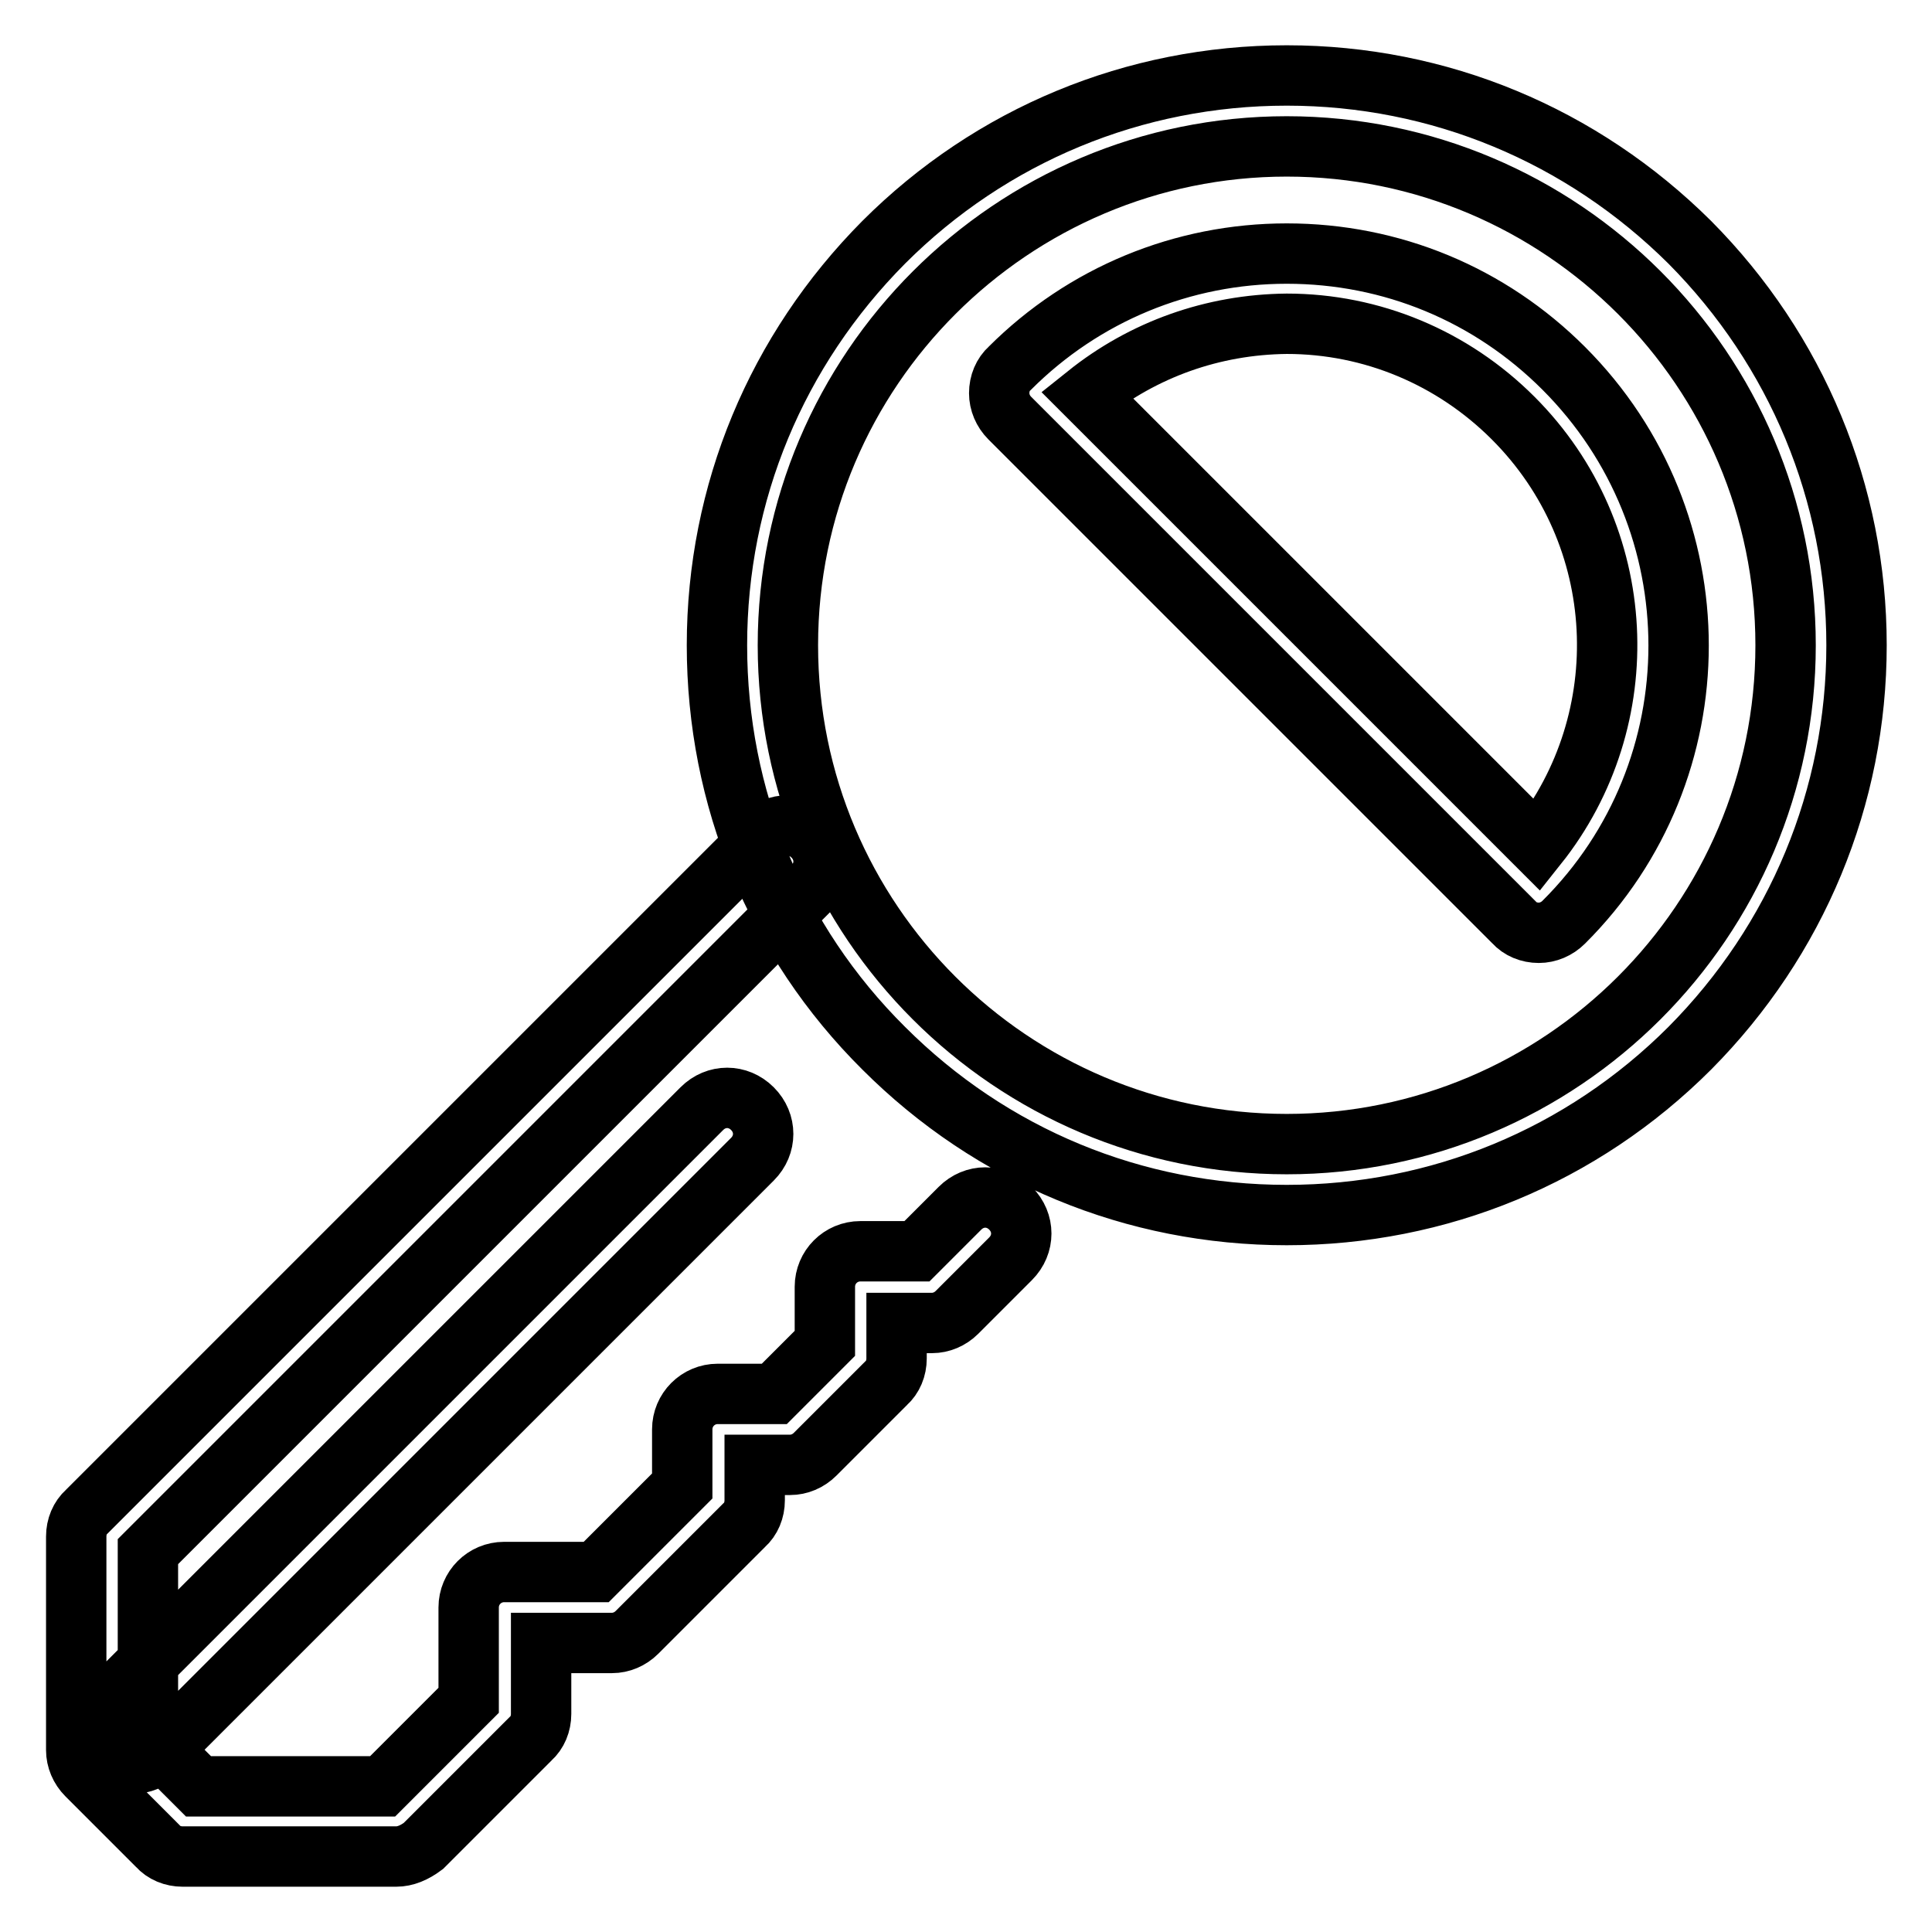 <?xml version="1.0" encoding="utf-8"?>
<!-- Svg Vector Icons : http://www.onlinewebfonts.com/icon -->
<!DOCTYPE svg PUBLIC "-//W3C//DTD SVG 1.1//EN" "http://www.w3.org/Graphics/SVG/1.1/DTD/svg11.dtd">
<svg version="1.1" xmlns="http://www.w3.org/2000/svg" xmlns:xlink="http://www.w3.org/1999/xlink" x="0px" y="0px" viewBox="0 0 256 256" enable-background="new 0 0 256 256" xml:space="preserve">
<g><g><path stroke-width="8" fill-opacity="0" stroke="#000000"  d="M52.5,246H24.2c-1.3,0-2.5-0.5-3.3-1.4l-9.4-9.4c-0.9-0.9-1.4-2.1-1.4-3.3v-28.3c0-1.3,0.5-2.5,1.4-3.3l89.5-89.5c1.9-1.9,4.8-1.9,6.7,0c1.9,1.9,1.9,4.8,0,6.7l-88.1,88.1v24.4l6.7,6.7h24.4l11.4-11.4V213c0-2.6,2.1-4.7,4.7-4.7h12.2l11.4-11.4v-7.5c0-2.6,2.1-4.7,4.7-4.7h7.5l6.7-6.7v-7.5c0-2.6,2.1-4.7,4.7-4.7h7.5l5.7-5.7c1.9-1.9,4.8-1.9,6.7,0c1.9,1.9,1.9,4.8,0,6.7l-7.1,7.1c-0.9,0.9-2.1,1.4-3.3,1.4h-4.7v4.7c0,1.3-0.5,2.5-1.4,3.3l-9.4,9.4c-0.9,0.9-2.1,1.4-3.3,1.4h-4.7v4.7c0,1.3-0.5,2.5-1.4,3.3l-14.2,14.2c-0.9,0.9-2.1,1.4-3.3,1.4h-9.4v9.4c0,1.3-0.5,2.5-1.4,3.3l-14.2,14.2C54.9,245.5,53.7,246,52.5,246z M170.5,161c-20.2,0-39.1-7.8-53.4-22.1C102.8,124.7,95,105.7,95,85.5s7.9-39.1,22.1-53.4C131.3,17.9,150.3,10,170.5,10c20.2,0,39.1,7.9,53.4,22.1C238.1,46.4,246,65.4,246,85.5s-7.9,39.1-22.1,53.4C209.6,153.2,190.6,161,170.5,161z M170.5,19.4c-36.4,0-66.1,29.6-66.1,66.1s29.6,66.1,66.1,66.1c36.4,0,66.1-29.6,66.1-66.1S206.9,19.4,170.5,19.4z M203.9,123.6c-1.3,0-2.5-0.5-3.3-1.4l-66.8-66.8c-0.9-0.9-1.4-2.1-1.4-3.3c0-1.3,0.5-2.5,1.4-3.3c9.8-9.8,22.9-15.2,36.7-15.2c13.9,0,26.9,5.4,36.7,15.2c20.3,20.3,20.3,53.2,0,73.4C206.3,123.1,205.1,123.6,203.9,123.6z M144,52.3l59.7,59.7c13.3-16.7,12.3-41.1-3.2-56.6c-8-8-18.7-12.5-30-12.5C160.7,43,151.5,46.3,144,52.3z M17.6,233.7c-1.2,0-2.4-0.5-3.3-1.4c-1.9-1.9-1.9-4.8,0-6.7L93,146.9c1.9-1.9,4.8-1.9,6.7,0c1.9,1.9,1.9,4.8,0,6.7l-78.7,78.7C20,233.2,18.8,233.7,17.6,233.7z"/></g></g>
</svg>